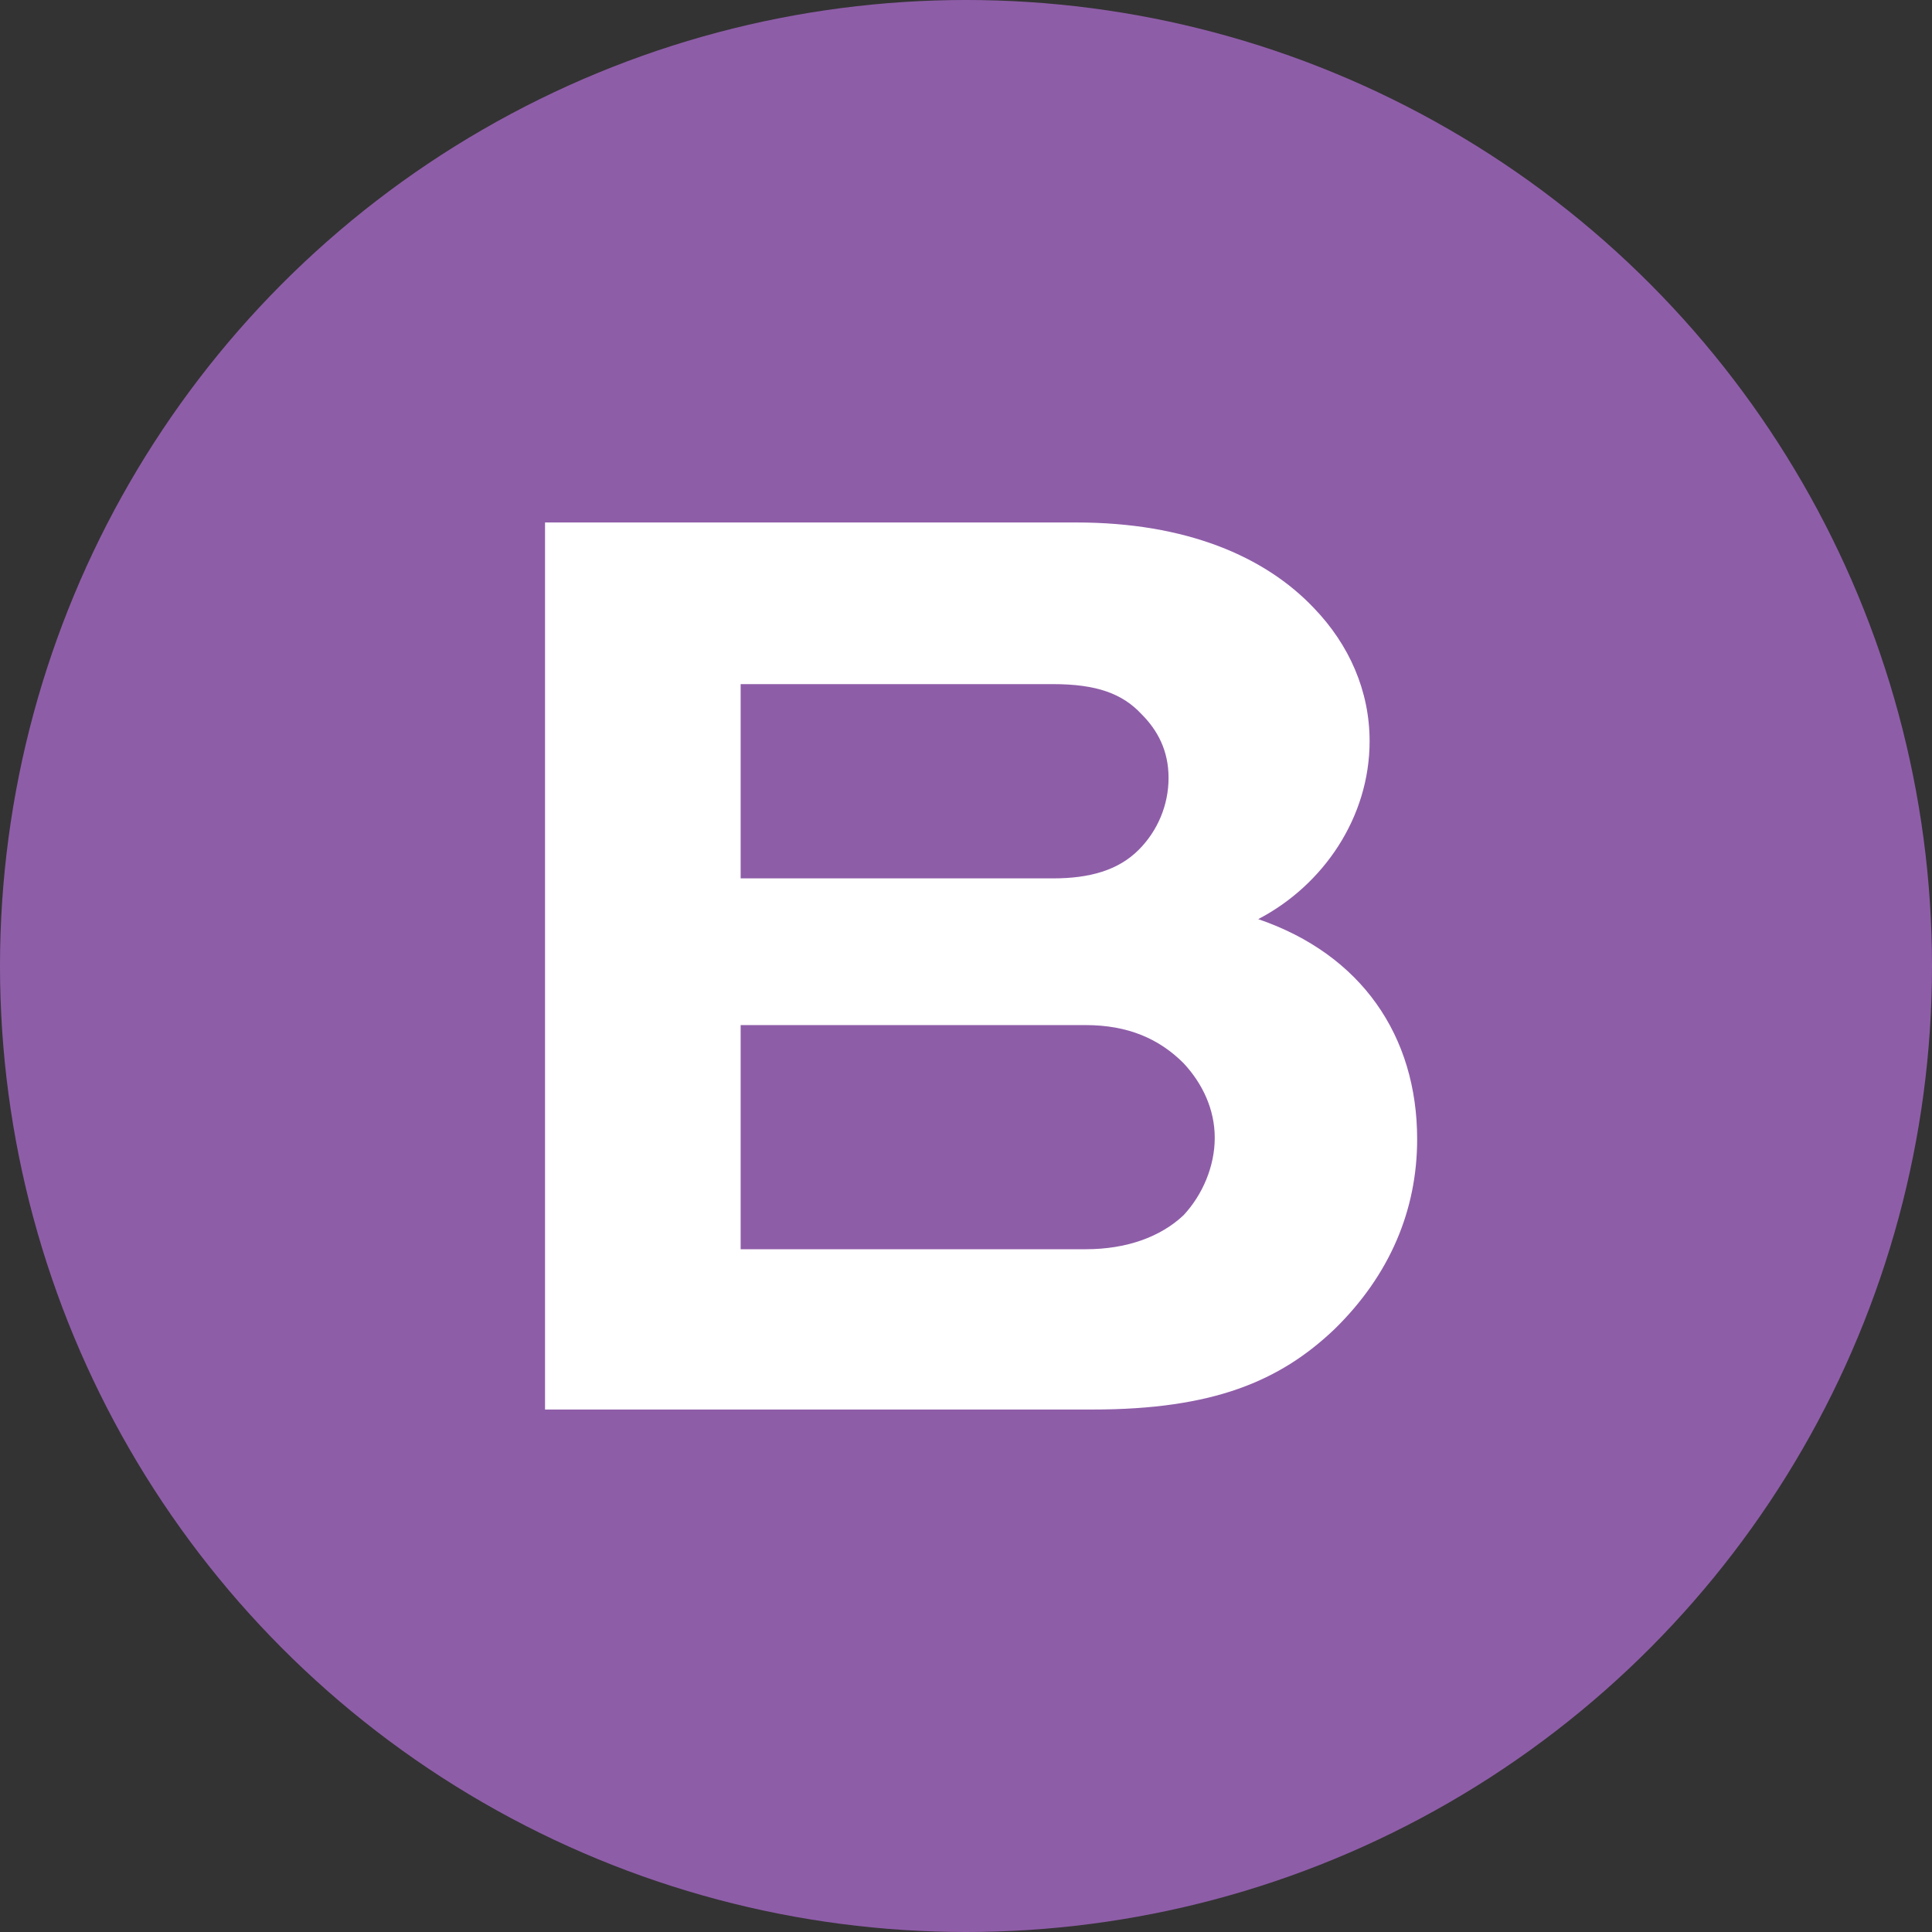 <?xml version="1.0" encoding="UTF-8"?><svg id="_레이어_2" xmlns="http://www.w3.org/2000/svg" viewBox="0 0 256 256"><rect x="0" y="0" width="256" height="256" fill="#333333" stroke="none"/><g id="_레이어_1-2"><circle cx="128" cy="128" r="128" style="fill:#8e5da8;"/><path d="m72.22,186.77v-117.54h70.38c14.58,0,25.02,4.5,31.5,11.34,4.68,4.86,7.38,10.98,7.38,17.64,0,10.08-6.12,19.08-14.76,23.58,13.68,4.68,21.06,15.48,21.06,29.16,0,9.36-3.6,18-10.98,25.2-7.2,6.84-16.02,10.62-32.04,10.62h-72.54Zm25.92-96.12v25.74h41.4c4.86,0,8.64-1.08,11.34-3.78,2.52-2.52,3.96-5.94,3.96-9.54s-1.44-6.3-3.6-8.46c-2.52-2.7-5.94-3.96-11.7-3.96h-41.4Zm0,45.18v29.7h45.72c5.4,0,9.9-1.62,12.96-4.5,2.52-2.7,4.14-6.48,4.14-10.26s-1.62-7.2-4.14-9.9c-3.24-3.24-7.38-5.04-12.96-5.04h-45.72Z" style="fill:#fff;"/></g></svg>
